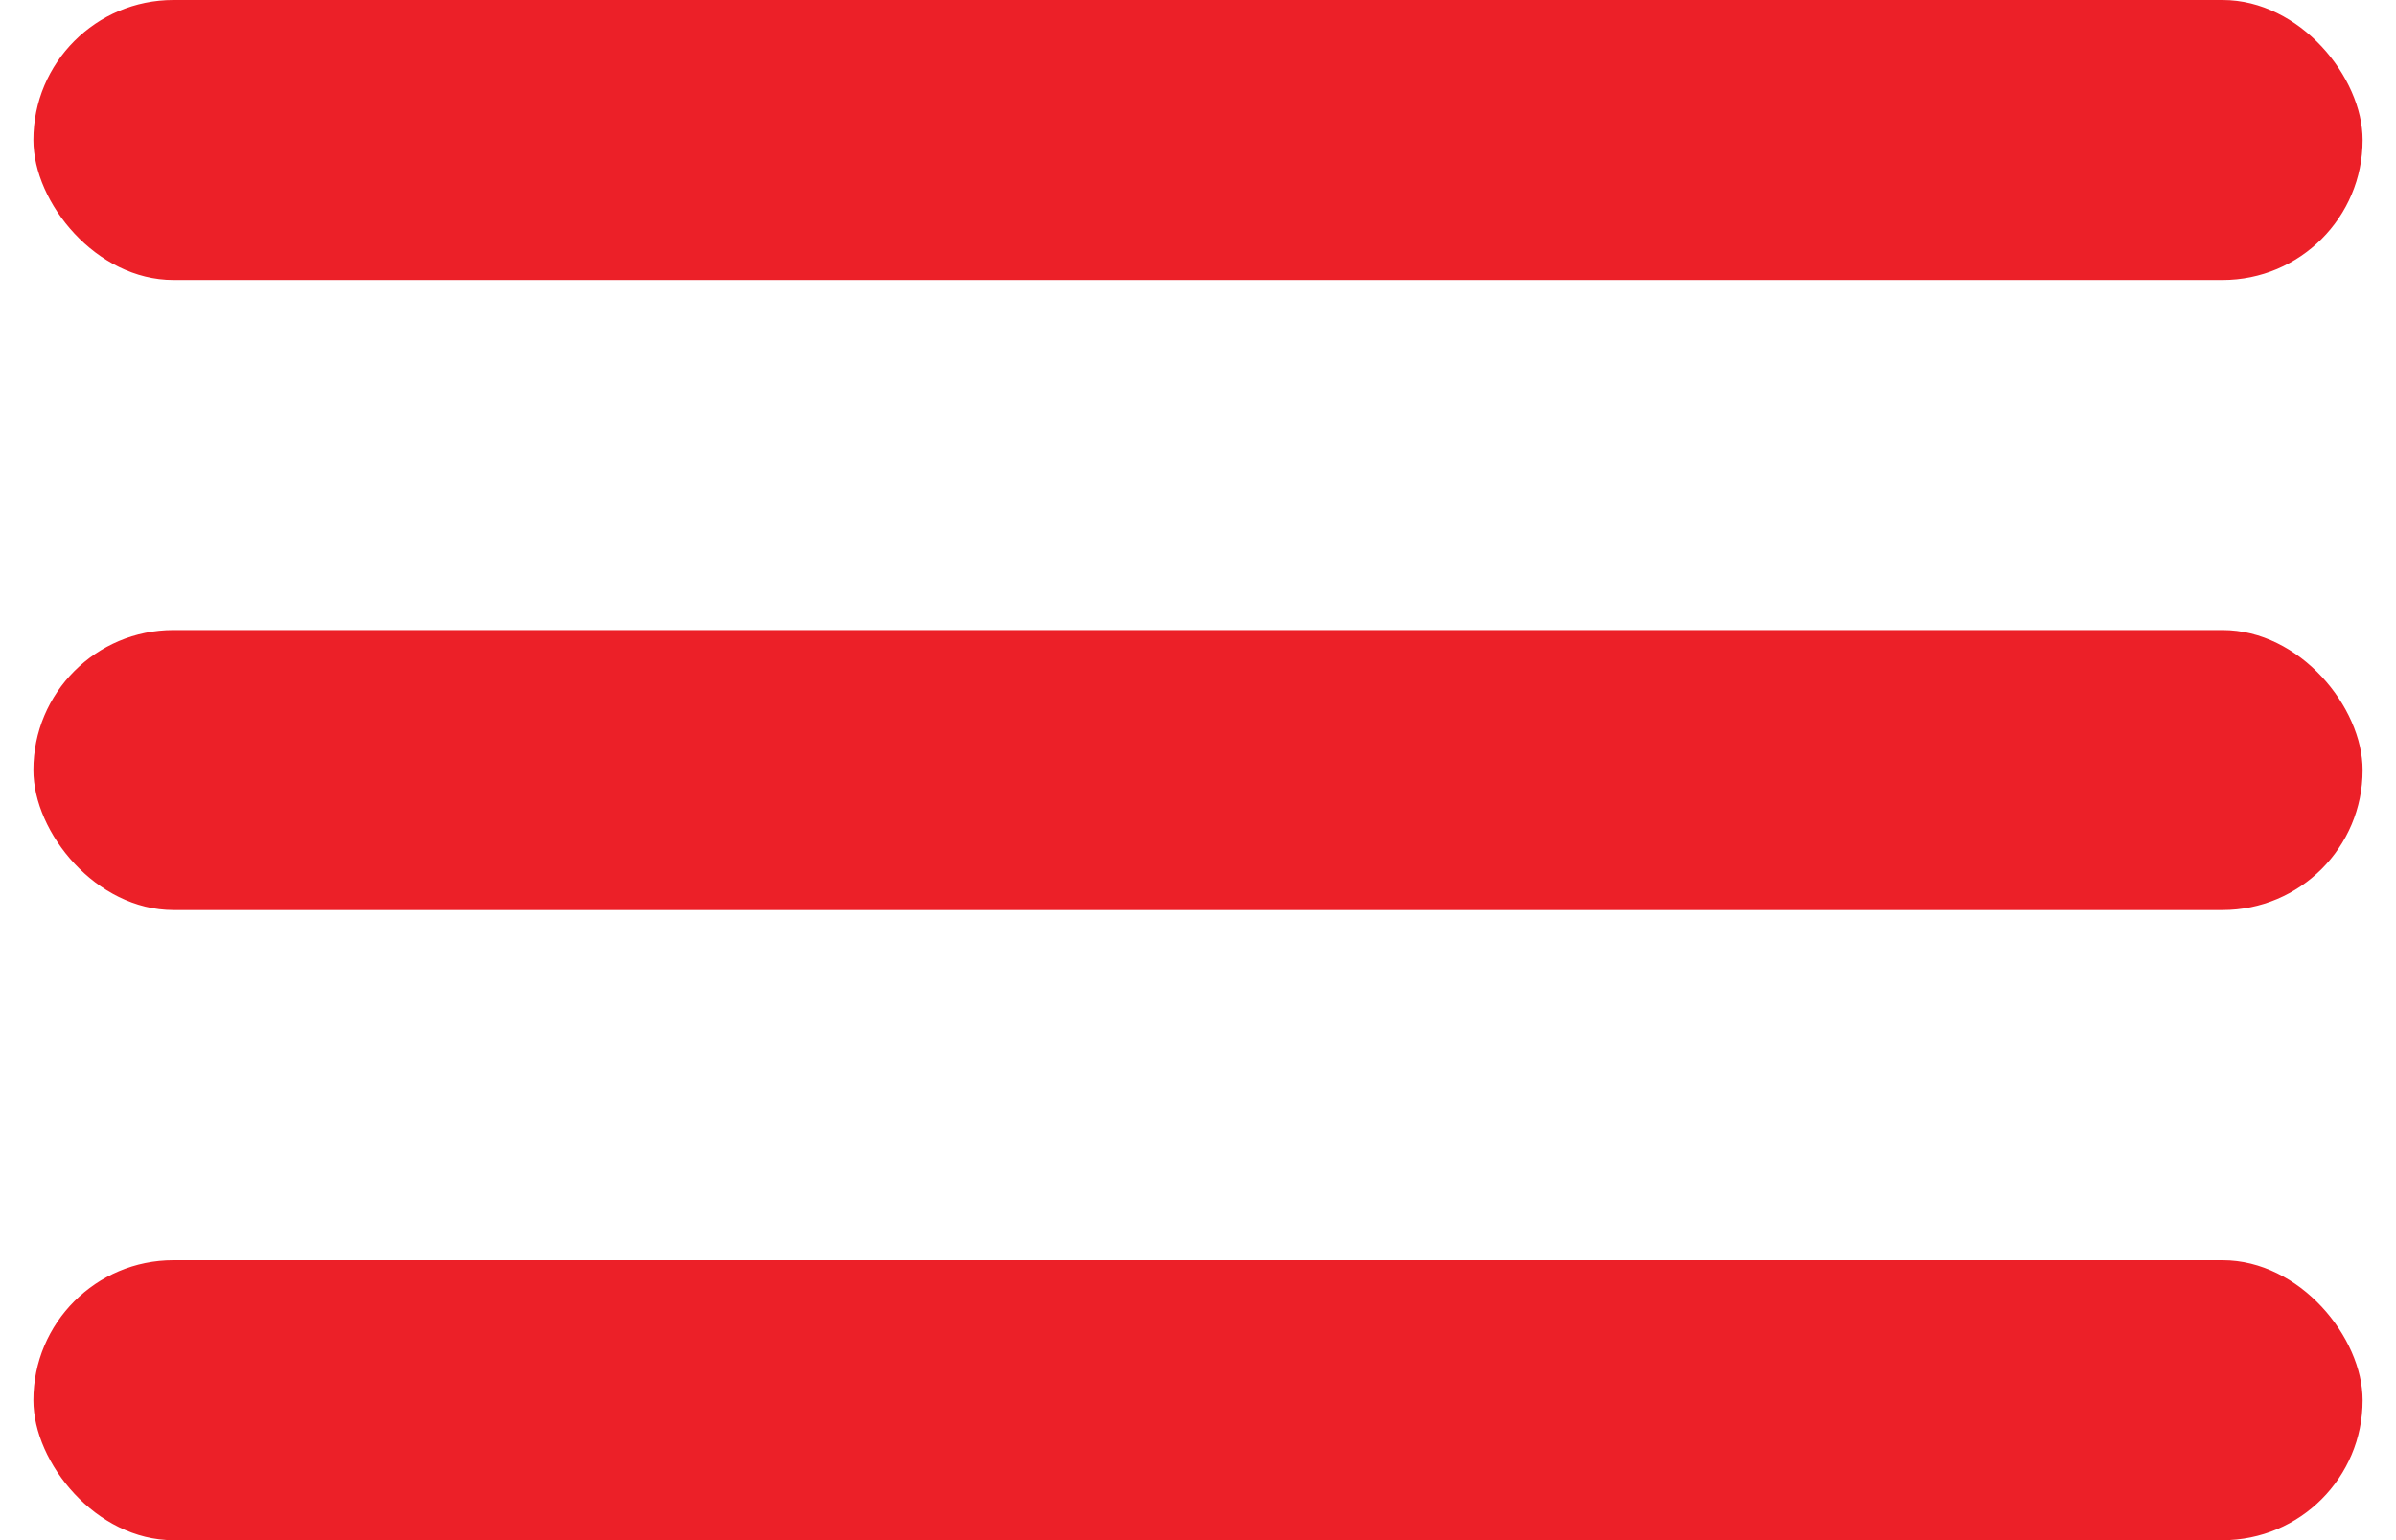 <svg width="42" height="27" viewBox="0 0 42 27" fill="none" xmlns="http://www.w3.org/2000/svg">
<rect x="0.585" width="40.83" height="4.909" rx="2.455" fill="#EC2028"/>
<rect x="0.585" y="11.045" width="40.83" height="4.909" rx="2.455" fill="#EC2028"/>
<rect x="0.585" y="22.092" width="40.83" height="4.909" rx="2.455" fill="#EC2028"/>
</svg>
